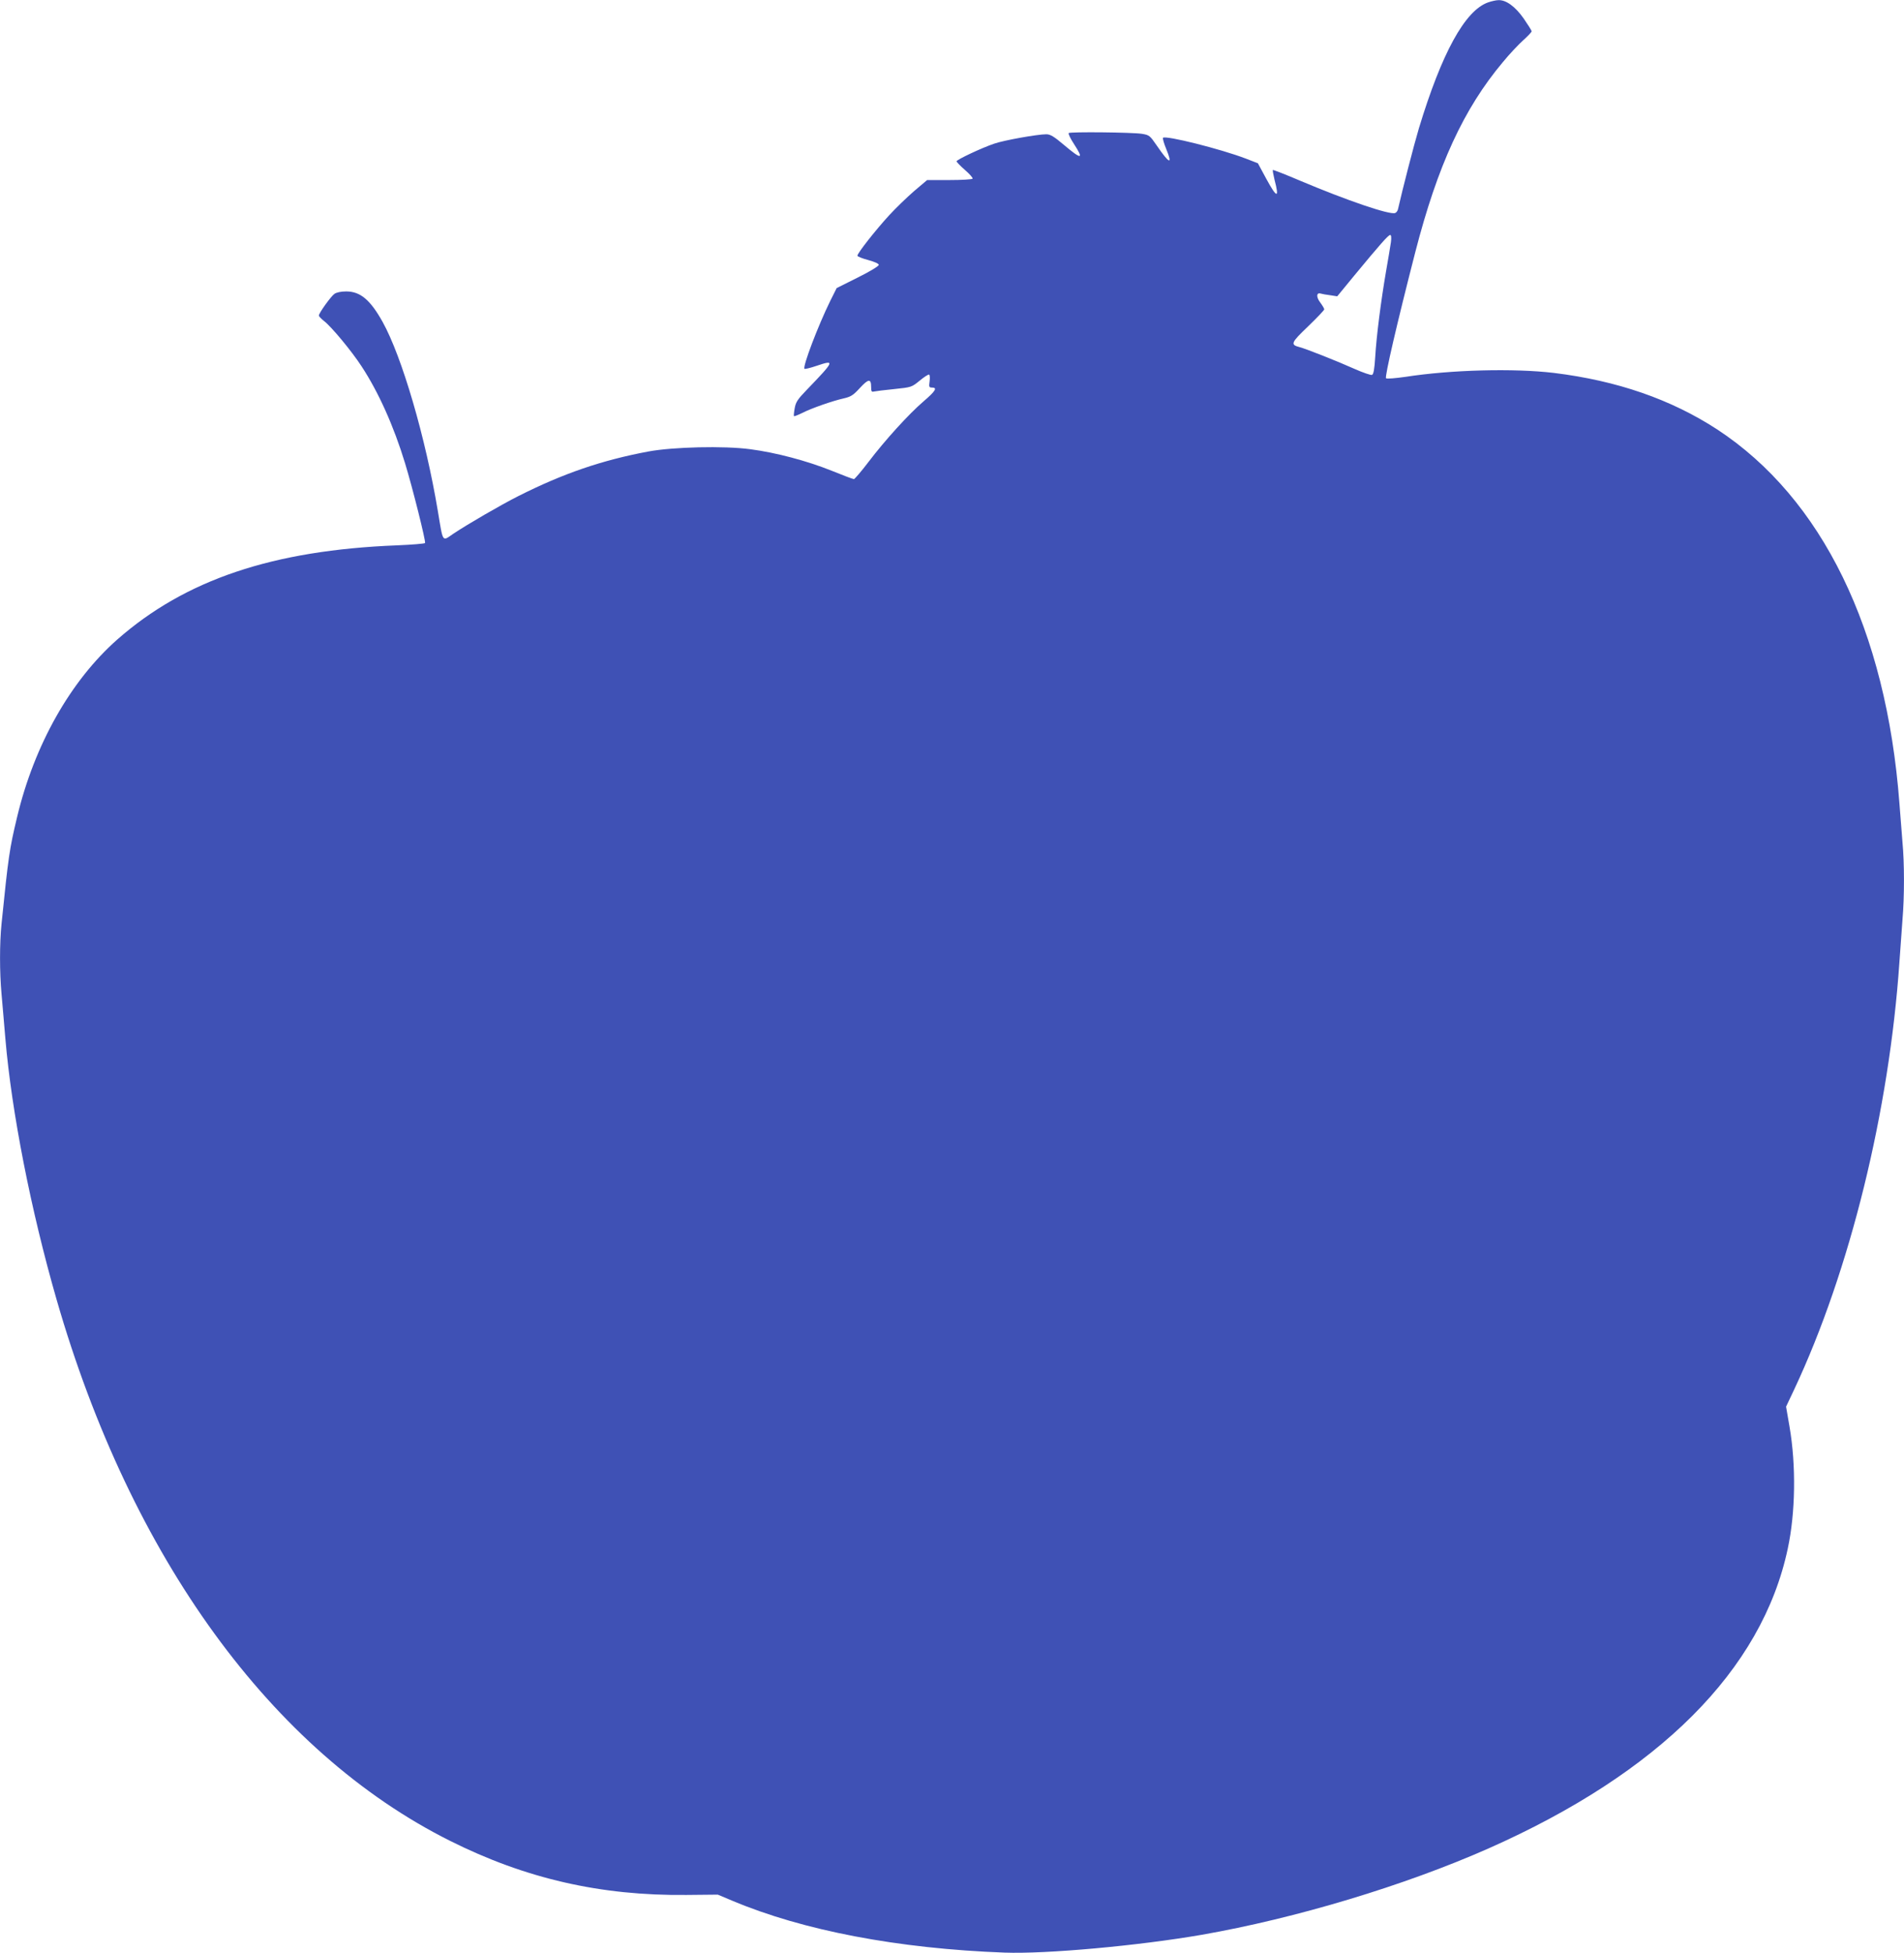 <?xml version="1.0" standalone="no"?>
<!DOCTYPE svg PUBLIC "-//W3C//DTD SVG 20010904//EN"
 "http://www.w3.org/TR/2001/REC-SVG-20010904/DTD/svg10.dtd">
<svg version="1.0" xmlns="http://www.w3.org/2000/svg"
 width="1248pt" height="1280pt" viewBox="0 0 1248 1280"
 preserveAspectRatio="xMidYMid meet">
<g transform="translate(0,1280) scale(0.1,-0.1)"
fill="#3f51b5" stroke="none">
<path d="M9753 12784 c-151 -54 -303 -331 -453 -826 -32 -107 -109 -406 -136
-526 -2 -13 -11 -25 -19 -28 -35 -14 -316 82 -624 212 -96 41 -176 72 -178 70
-2 -2 3 -31 11 -64 33 -125 16 -123 -55 8 l-54 100 -80 31 c-165 63 -524 153
-542 136 -3 -4 6 -37 21 -73 44 -107 22 -100 -61 21 -46 67 -50 70 -98 78 -63
10 -471 14 -480 5 -4 -4 11 -36 34 -71 67 -103 51 -105 -65 -7 -66 56 -90 70
-116 70 -58 0 -276 -39 -340 -61 -86 -29 -248 -106 -248 -116 0 -5 25 -31 55
-57 30 -26 53 -52 50 -57 -4 -5 -72 -9 -152 -9 l-146 0 -85 -72 c-46 -40 -120
-111 -164 -159 -88 -96 -208 -248 -208 -265 0 -5 32 -18 70 -28 44 -12 70 -24
70 -32 0 -8 -61 -45 -138 -83 l-138 -69 -42 -84 c-81 -165 -182 -431 -169
-445 3 -3 40 6 81 20 121 41 117 32 -67 -159 -58 -60 -71 -79 -78 -119 -5 -27
-7 -50 -5 -52 2 -3 26 7 53 20 60 31 201 80 273 96 47 11 62 20 106 68 56 61
74 63 74 7 0 -29 3 -34 18 -30 9 2 69 10 132 16 115 12 115 12 169 56 29 24
57 42 61 39 5 -3 6 -23 3 -45 -5 -36 -3 -40 16 -40 37 0 23 -23 -55 -90 -98
-84 -254 -256 -361 -397 -47 -62 -91 -113 -96 -113 -6 0 -72 25 -146 55 -162
65 -365 119 -534 141 -171 23 -505 15 -667 -15 -304 -57 -556 -143 -852 -292
-115 -58 -334 -185 -428 -248 -73 -50 -65 -61 -100 149 -81 485 -235 1011
-362 1240 -81 145 -146 200 -239 200 -33 0 -63 -6 -77 -16 -23 -16 -102 -126
-102 -142 0 -5 15 -21 34 -36 47 -36 179 -194 246 -297 111 -169 211 -392 285
-635 50 -164 137 -512 131 -523 -3 -4 -85 -11 -183 -15 -815 -32 -1388 -225
-1834 -617 -307 -271 -544 -691 -657 -1164 -50 -209 -57 -256 -102 -700 -13
-127 -13 -317 0 -459 5 -61 17 -192 25 -291 41 -484 168 -1129 335 -1709 487
-1693 1412 -2966 2579 -3550 495 -248 988 -361 1551 -355 l205 2 95 -40 c463
-195 1085 -314 1785 -340 271 -10 878 45 1293 117 617 108 1327 322 1877 565
1120 496 1794 1170 1963 1965 51 236 55 547 12 798 l-23 133 53 112 c366 779
623 1825 690 2802 6 88 15 212 20 277 13 148 13 373 0 508 -5 58 -14 173 -20
255 -86 1138 -507 2000 -1195 2451 -303 197 -655 319 -1070 370 -261 31 -672
21 -974 -26 -64 -9 -121 -14 -126 -9 -10 8 73 364 191 824 147 571 318 942
574 1247 44 54 106 119 135 145 30 27 55 53 54 58 0 6 -24 43 -52 84 -55 78
-115 122 -165 120 -15 0 -46 -7 -69 -15z m-636 -1571 c-4 -27 -18 -112 -32
-191 -33 -192 -63 -424 -71 -562 -5 -80 -11 -113 -21 -117 -7 -3 -60 15 -116
40 -116 52 -319 132 -359 142 -62 16 -56 29 56 136 58 56 106 106 106 112 0 5
-12 25 -26 44 -28 36 -26 68 3 59 10 -3 38 -8 63 -11 l45 -7 110 134 c172 208
225 268 237 268 7 0 9 -16 5 -47z"/>
</g>
</svg>
